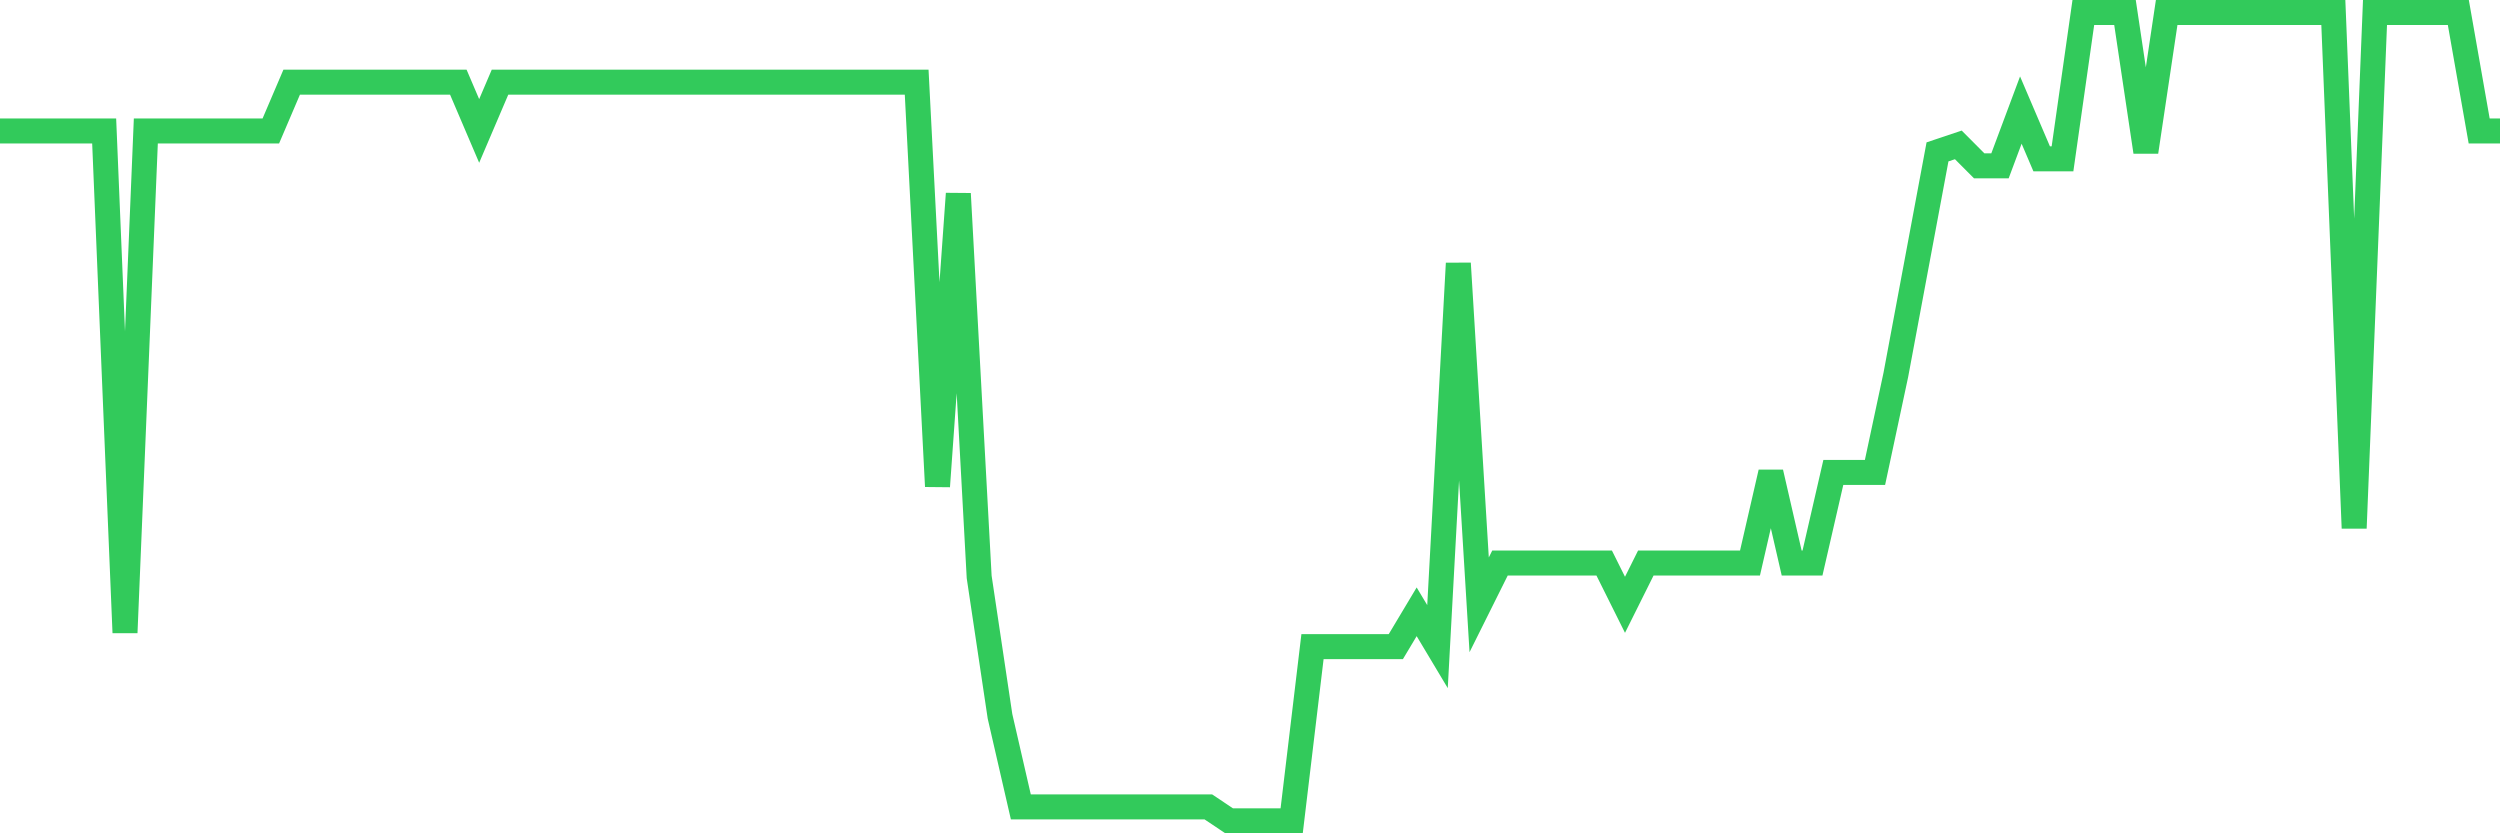 <svg
  xmlns="http://www.w3.org/2000/svg"
  xmlns:xlink="http://www.w3.org/1999/xlink"
  width="120"
  height="40"
  viewBox="0 0 120 40"
  preserveAspectRatio="none"
>
  <polyline
    points="0,6.286 1,6.286 2,6.286 3,6.286 4,6.286 5,6.286 6,30.369 7,6.286 8,6.286 9,6.286 10,6.286 11,6.286 12,6.286 13,6.286 14,3.945 15,3.945 16,3.945 17,3.945 18,3.945 19,3.945 20,3.945 21,3.945 22,3.945 23,6.286 24,3.945 25,3.945 26,3.945 27,3.945 28,3.945 29,3.945 30,3.945 31,3.945 32,3.945 33,3.945 34,3.945 35,3.945 36,3.945 37,3.945 38,3.945 39,3.945 40,3.945 41,3.945 42,3.945 43,3.945 44,3.945 45,23.345 46,9.297 47,27.693 48,34.383 49,38.731 50,38.731 51,38.731 52,38.731 53,38.731 54,38.731 55,38.731 56,38.731 57,38.731 58,38.731 59,39.4 60,39.4 61,39.4 62,39.4 63,31.038 64,31.038 65,31.038 66,31.038 67,31.038 68,29.366 69,31.038 70,12.641 71,29.031 72,27.024 73,27.024 74,27.024 75,27.024 76,27.024 77,27.024 78,29.031 79,27.024 80,27.024 81,27.024 82,27.024 83,27.024 84,27.024 85,22.676 86,27.024 87,27.024 88,22.676 89,22.676 90,22.676 91,17.993 92,12.641 93,7.29 94,6.955 95,7.959 96,7.959 97,5.283 98,7.624 99,7.624 100,0.6 101,0.6 102,0.6 103,7.29 104,0.6 105,0.6 106,0.6 107,0.6 108,0.6 109,0.6 110,0.6 111,0.6 112,0.6 113,25.352 114,0.6 115,0.6 116,0.6 117,0.6 118,0.6 119,6.286 120,6.286"
    fill="none"
    stroke="#32ca5b"
    stroke-width="1.2"
  >
  </polyline>
</svg>